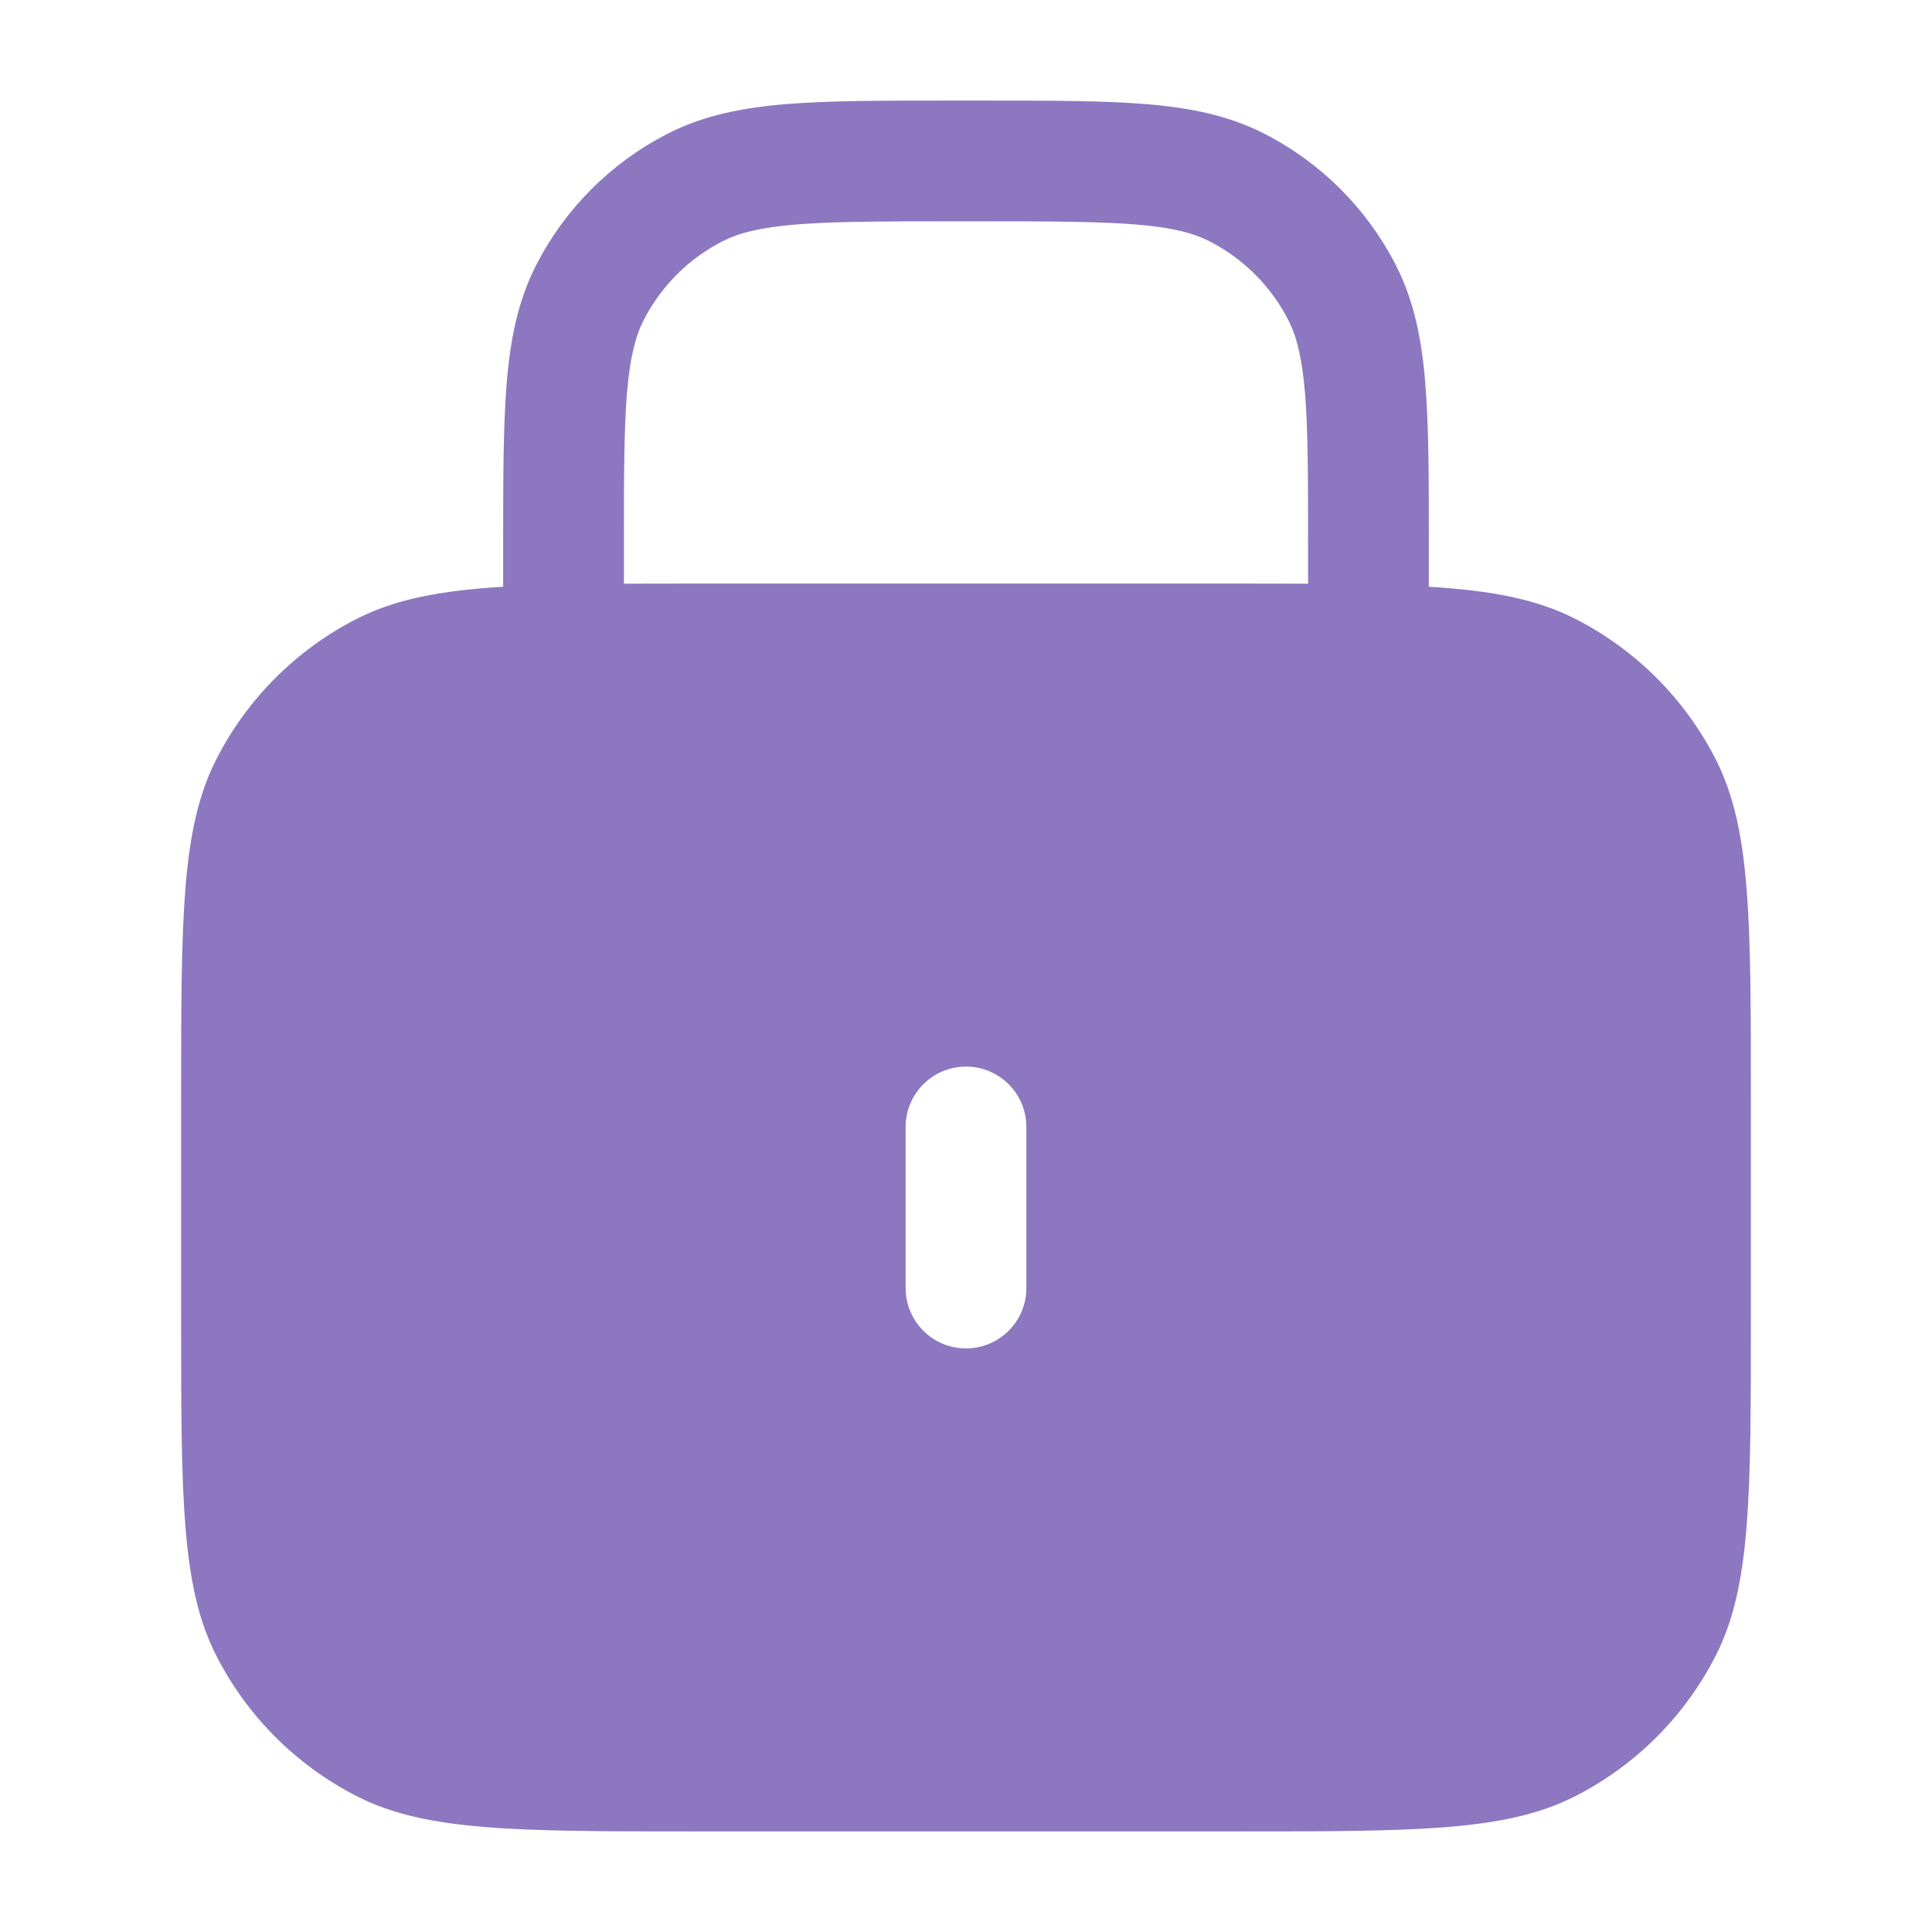 <svg width="16" height="16" viewBox="0 0 16 16" fill="none" xmlns="http://www.w3.org/2000/svg">
<path fill-rule="evenodd" clip-rule="evenodd" d="M7.867 0.833L7.845 0.833C7.303 0.833 6.866 0.833 6.512 0.862C6.148 0.892 5.828 0.955 5.532 1.106C5.061 1.346 4.679 1.728 4.439 2.198C4.288 2.495 4.225 2.815 4.196 3.179C4.167 3.533 4.167 3.97 4.167 4.512V4.512L4.167 4.533V4.859C3.644 4.891 3.273 4.963 2.956 5.124C2.454 5.38 2.046 5.788 1.791 6.289C1.5 6.86 1.5 7.607 1.5 9.1V10.9C1.5 12.393 1.5 13.14 1.791 13.711C2.046 14.212 2.454 14.62 2.956 14.876C3.526 15.167 4.273 15.167 5.767 15.167H10.233C11.727 15.167 12.473 15.167 13.044 14.876C13.546 14.62 13.954 14.212 14.209 13.711C14.5 13.14 14.5 12.393 14.5 10.9V9.1C14.5 7.607 14.5 6.86 14.209 6.289C13.954 5.788 13.546 5.38 13.044 5.124C12.727 4.963 12.356 4.891 11.833 4.859V4.533V4.512C11.833 3.97 11.833 3.533 11.804 3.179C11.775 2.815 11.712 2.495 11.561 2.198C11.321 1.728 10.939 1.346 10.468 1.106C10.172 0.955 9.852 0.892 9.488 0.862C9.134 0.833 8.697 0.833 8.155 0.833L8.133 0.833H7.867ZM10.833 4.834V4.533C10.833 3.965 10.833 3.569 10.808 3.26C10.783 2.958 10.737 2.784 10.67 2.652C10.526 2.37 10.297 2.141 10.014 1.997C9.883 1.93 9.709 1.884 9.406 1.859C9.098 1.834 8.702 1.833 8.133 1.833H7.867C7.298 1.833 6.902 1.834 6.594 1.859C6.291 1.884 6.117 1.93 5.986 1.997C5.703 2.141 5.474 2.37 5.33 2.652C5.263 2.784 5.217 2.958 5.192 3.26C5.167 3.569 5.167 3.965 5.167 4.533V4.834C5.352 4.833 5.552 4.833 5.767 4.833H10.233C10.448 4.833 10.648 4.833 10.833 4.834ZM8 8.833C8.276 8.833 8.5 9.057 8.5 9.333V10.667C8.5 10.943 8.276 11.167 8 11.167C7.724 11.167 7.5 10.943 7.5 10.667V9.333C7.5 9.057 7.724 8.833 8 8.833Z" fill="#8C77C0"/>
</svg>
